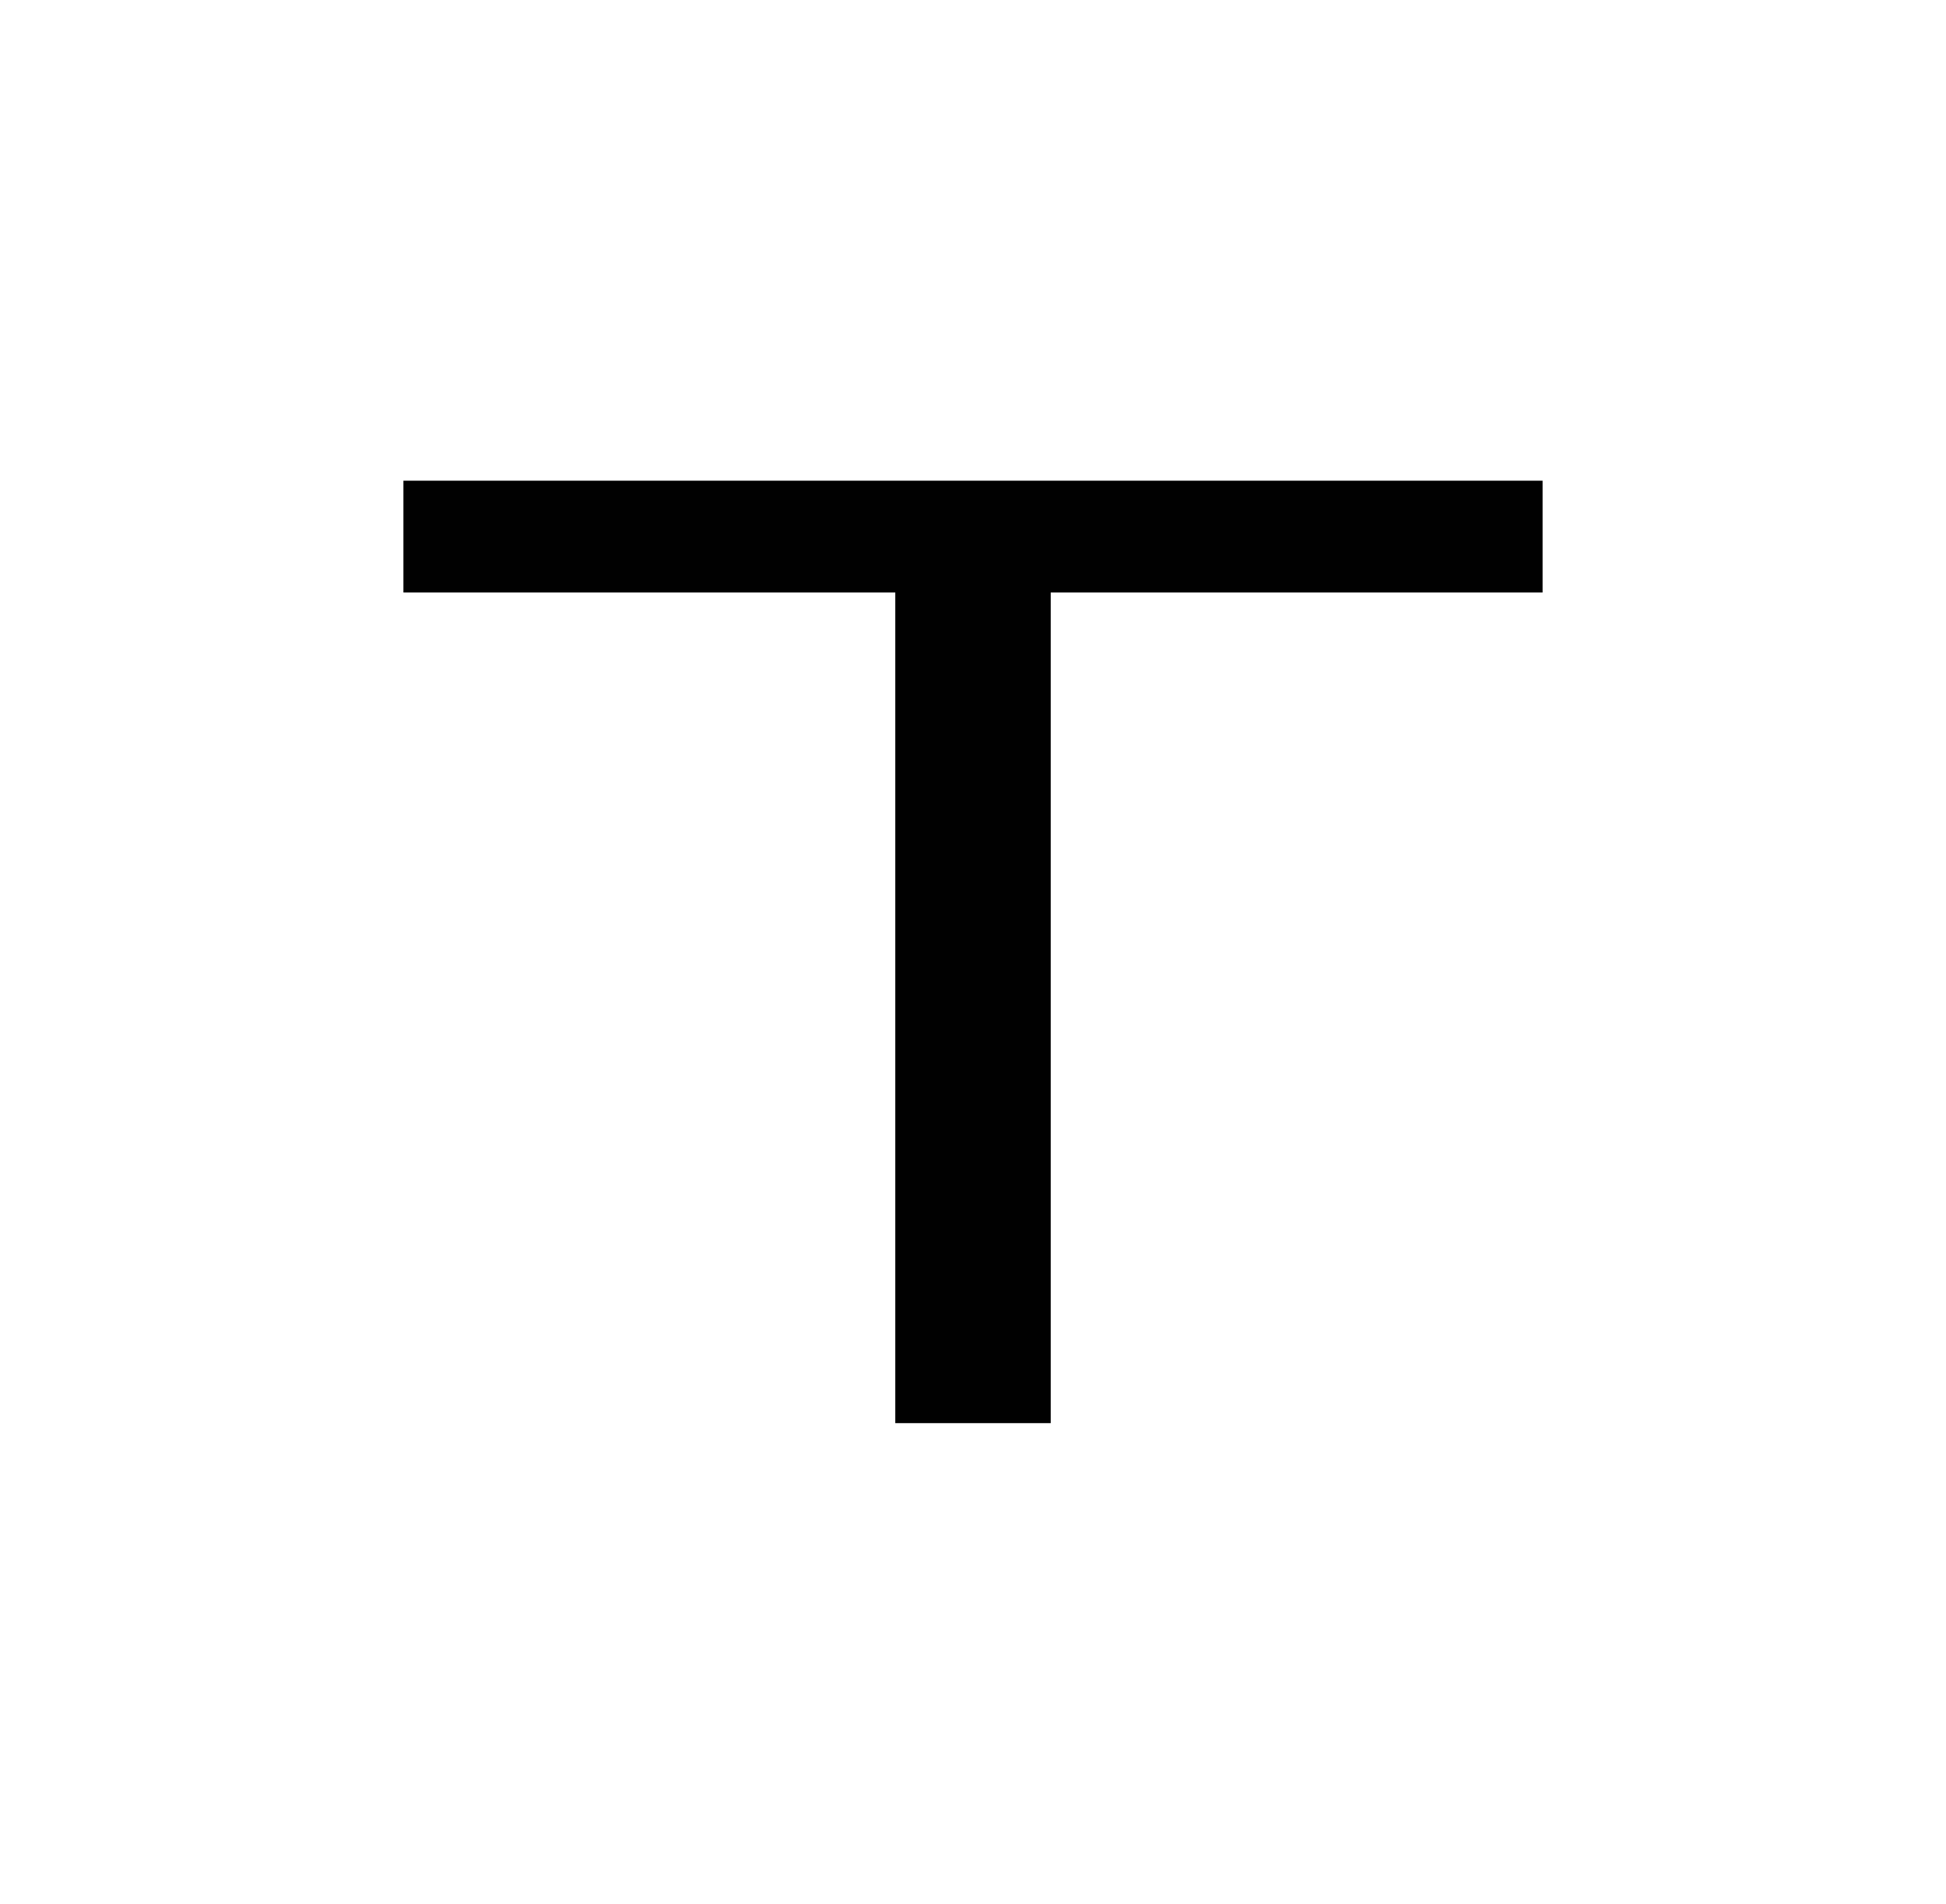 <?xml version="1.0" encoding="utf-8"?>
<!-- Generator: Adobe Illustrator 26.0.2, SVG Export Plug-In . SVG Version: 6.00 Build 0)  -->
<svg version="1.1" id="Layer_1" xmlns="http://www.w3.org/2000/svg" xmlns:xlink="http://www.w3.org/1999/xlink" x="0px" y="0px"
	 viewBox="0 0 259.14 253.52" style="enable-background:new 0 0 259.14 253.52;" xml:space="preserve">
<style type="text/css">
	.st0{fill:#FFFFFF;}
	.st1{fill:none;}
	.st2{stroke:#050505;stroke-width:0.25;stroke-miterlimit:10;}
	.st3{fill:#FFFFFF;stroke:#050505;stroke-width:0.25;stroke-miterlimit:10;}
	.st4{fill:#606161;}
	.st5{stroke:#000000;stroke-width:8;stroke-miterlimit:10;}
	.st6{stroke:#050505;stroke-width:2;stroke-miterlimit:10;}
	.st7{stroke:#050505;stroke-width:5;stroke-miterlimit:10;}
	.st8{fill:#010101;}
</style>
<polygon class="st8" points="119.22,64.01 87.86,64.01 53.72,64.01 53.72,78.9 119.22,78.9 119.22,189.51 139.92,189.51 
	139.92,78.9 205.42,78.9 205.42,64.01 139.92,64.01 "/>
</svg>

